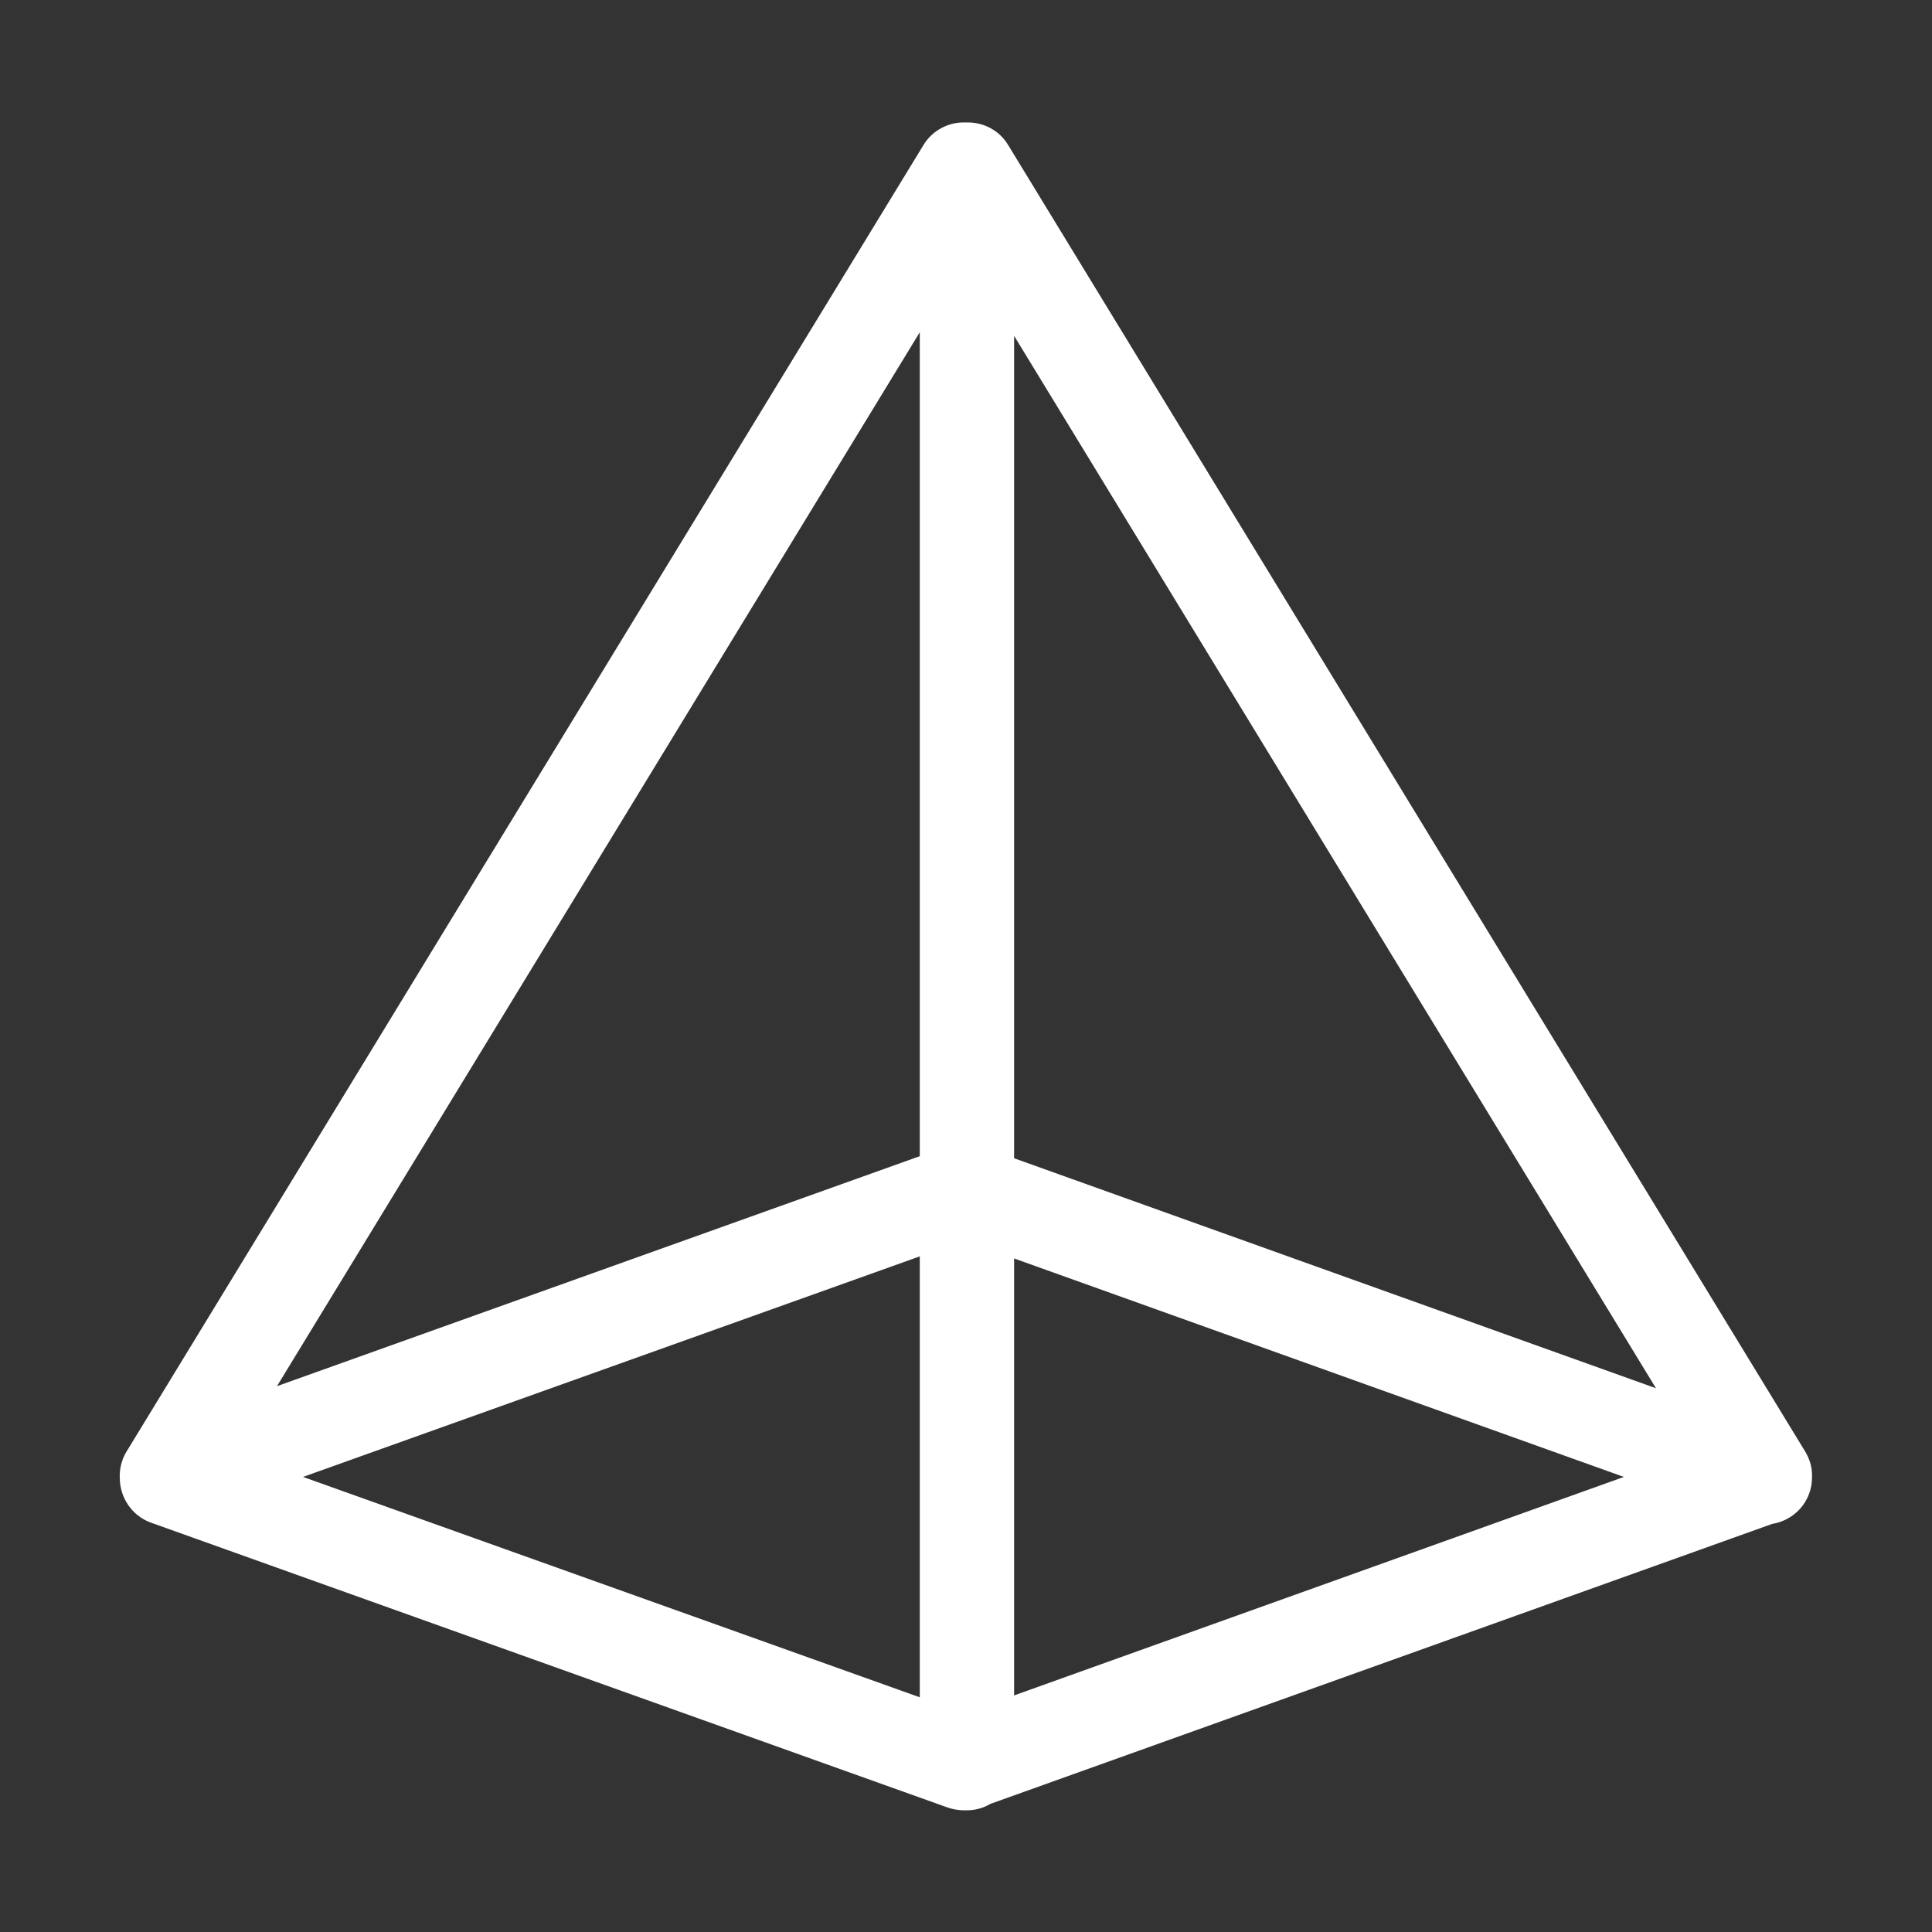 <?xml version="1.0" standalone="no"?><!DOCTYPE svg PUBLIC "-//W3C//DTD SVG 1.1//EN" "http://www.w3.org/Graphics/SVG/1.1/DTD/svg11.dtd"><svg t="1724379490480" class="icon" viewBox="0 0 1024 1024" version="1.1" xmlns="http://www.w3.org/2000/svg" p-id="29394" xmlns:xlink="http://www.w3.org/1999/xlink" width="256" height="256"><rect x="0" y="0" width="1024" height="1024" fill="#333333" stroke="none"/><path d="M959 774c-0.3-0.8-0.6-1.6-1-2.4-0.4-0.8-0.8-1.6-1.3-2.4L534.3 76.8c-4.7-7.8-13.1-12-21.6-11.9h-1c-8.7-0.3-17.4 4-22.2 11.9L67.9 768c-1.1 1.7-2.1 3.5-2.8 5.3-1.2 3.3-1.8 6.7-1.6 10.1 0 10.2 6.3 19.9 16.4 23.6l422.3 151c2.9 1 5.8 1.5 8.7 1.5h1.5c4.6 0 8.8-1.2 12.5-3.4l414.4-148.4c8.7-1.4 16.4-7.3 19.6-16.1 1.1-2.9 1.5-5.9 1.5-8.8 0.1-2.9-0.3-5.9-1.4-8.8zM537.5 178l340.2 557.8-340.2-121.9V178z m-50 434.8L146.8 734.7l340.7-558.6v436.7z m0 53.1v233.7L160.6 782.8l326.9-116.9z m50 1.1l323.2 115.8-323.2 115.8V667z" p-id="29395" fill="#ffffff"></path></svg>
